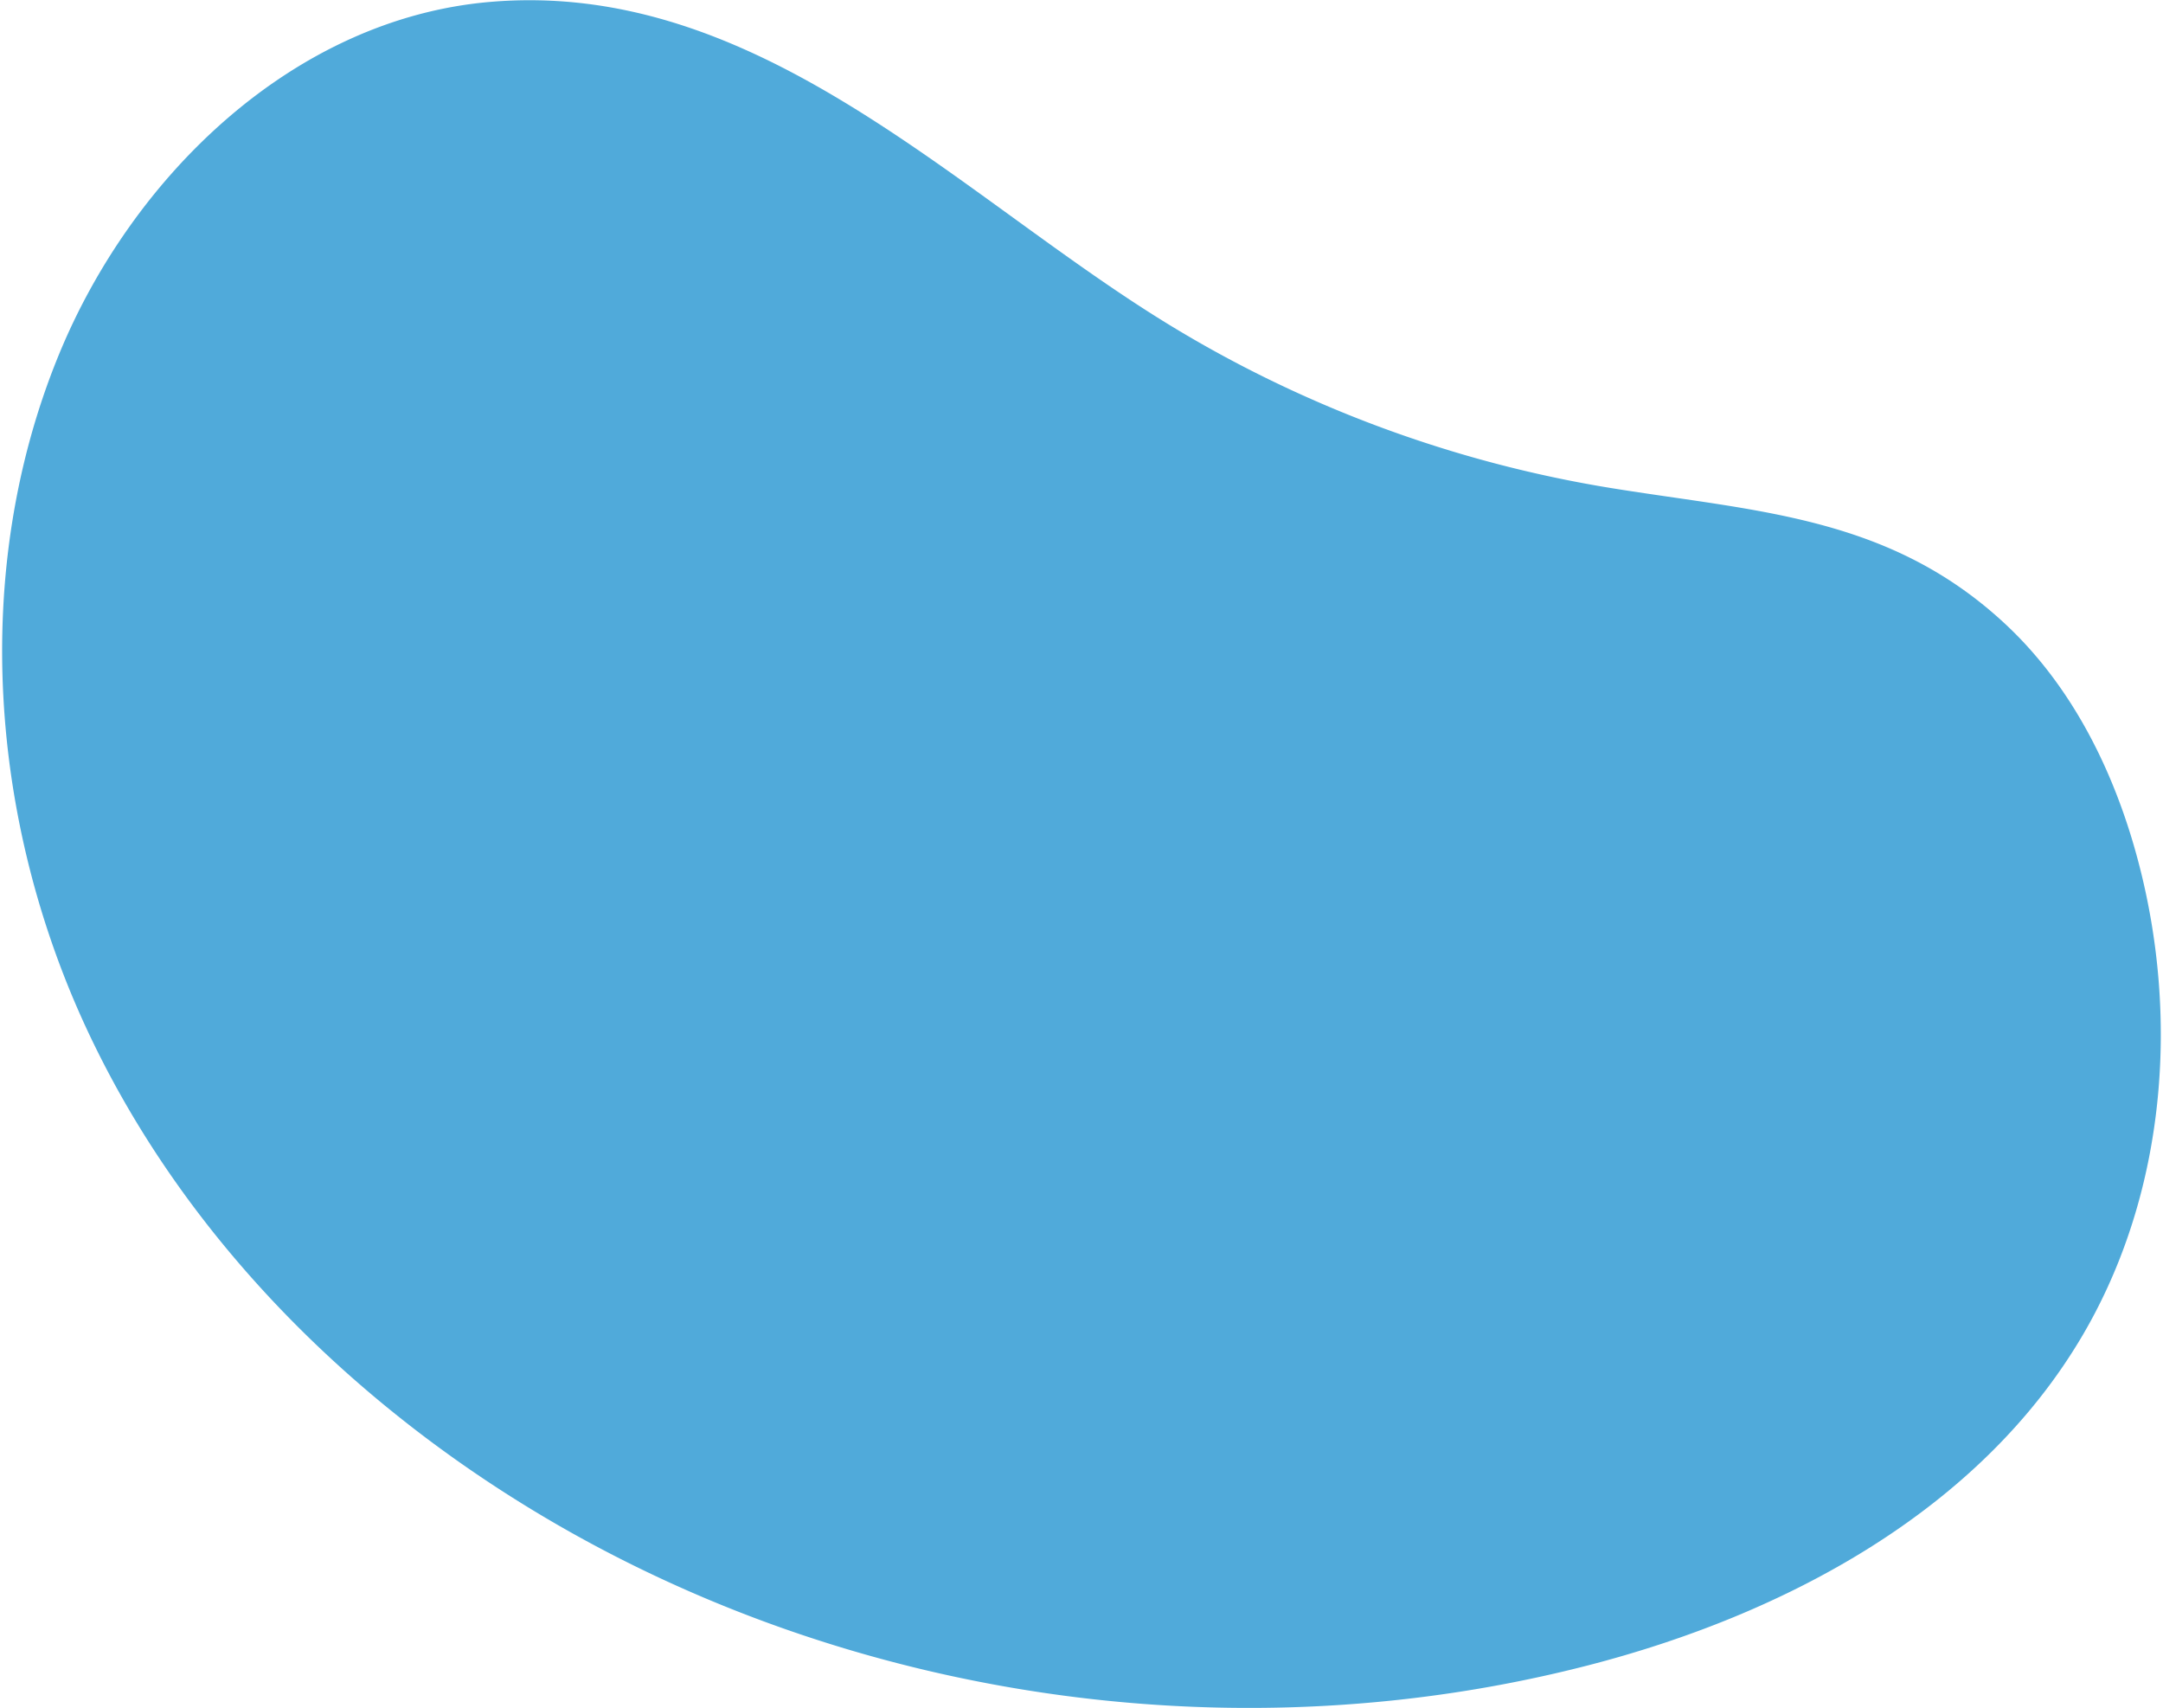 <svg xmlns="http://www.w3.org/2000/svg" width="480" height="379" viewBox="0 0 960 758"><path fill-rule="evenodd" fill="#50AADA" d="M924.364 592.529c-45.806 78.095-132.386 124.177-220.033 146.693-152.386 39.146-319.736 16.367-456.177-62.093-89.038-51.201-165.74-126.603-209.303-219.667-43.563-93.063-51.797-204.165-13.029-299.306C58.611 77.69 130.618 8.45 217.127.883c118.931-10.409 207.54 85.391 300.822 142.663 60.156 36.935 127.627 61.803 197.276 73.083 64.793 10.493 123.347 12.389 174.777 60.312 30.956 28.848 49.962 68.716 60.15 109.793 16.129 65.037 10.763 136.356-20.145 195.6a236.682 236.682 0 01-5.643 10.195z"/></svg>